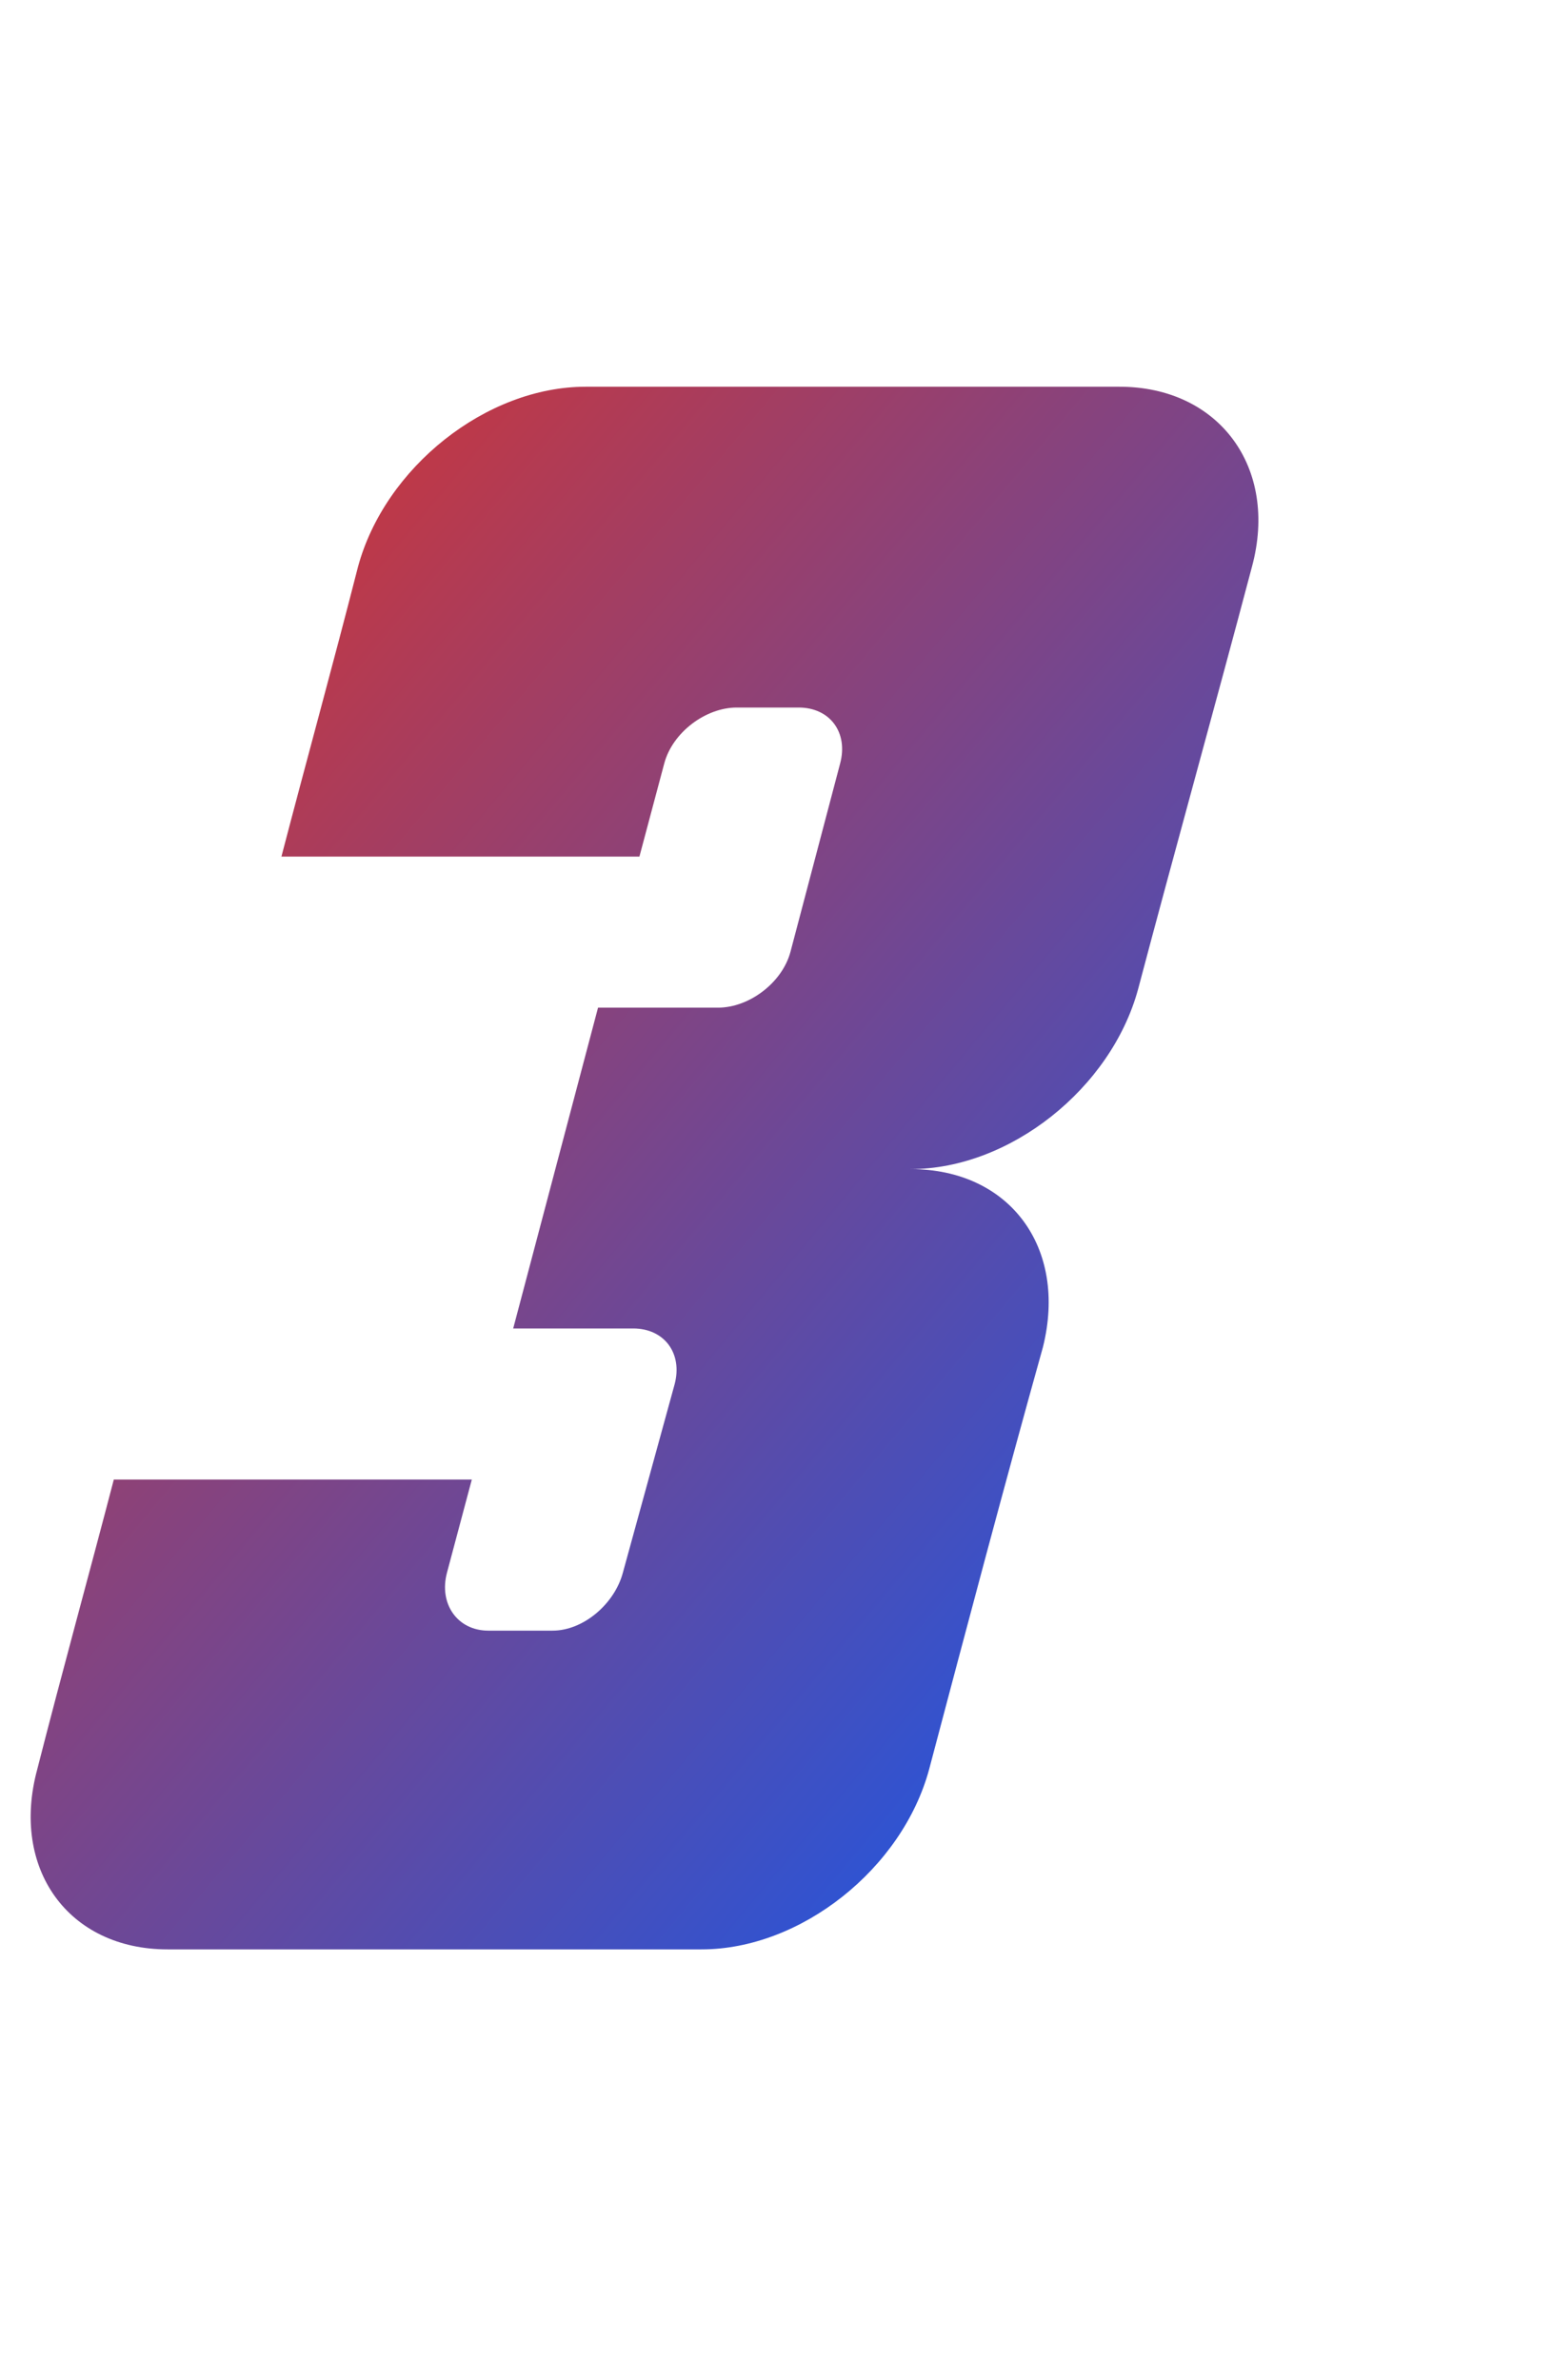 <svg xmlns="http://www.w3.org/2000/svg" width="60" height="92" viewBox="0 0 60 92" fill="none"><path d="M13.84 21.908C14.88 18.068 18.8 14.948 22.64 14.948C29.52 14.948 36.4 14.948 43.28 14.948C47.12 14.948 49.44 18.068 48.4 21.908C46.96 27.348 45.44 32.788 44 38.228C42.96 42.068 39.04 45.188 35.2 45.188C39.04 45.188 41.28 48.228 40.32 52.068C38.8 57.508 37.36 62.948 35.92 68.388C34.88 72.228 30.96 75.348 27.12 75.348C20.24 75.348 13.36 75.348 6.48 75.348C2.64 75.348 0.4 72.228 1.44 68.388C2.4 64.628 3.44 60.868 4.4 57.188H18.24L17.28 60.788C16.96 61.988 17.68 63.028 18.88 63.028C19.68 63.028 20.48 63.028 21.36 63.028C22.56 63.028 23.76 61.988 24.08 60.788L26.08 53.508C26.4 52.308 25.68 51.348 24.48 51.348H19.84L23.12 38.948H27.76C28.96 38.948 30.24 37.988 30.56 36.788L32.48 29.508C32.8 28.308 32.08 27.348 30.88 27.348C30.08 27.348 29.28 27.348 28.48 27.348C27.28 27.348 26 28.308 25.68 29.508L24.72 33.108H10.88C11.84 29.428 12.88 25.668 13.84 21.908Z" fill="url(#paint0_linear_4035_486)"></path><defs><linearGradient id="paint0_linear_4035_486" x1="2.829" y1="17.503" x2="56.433" y2="62.327" gradientUnits="userSpaceOnUse"><stop stop-color="#DC332B"></stop><stop offset="1" stop-color="#1059F0"></stop></linearGradient></defs></svg>